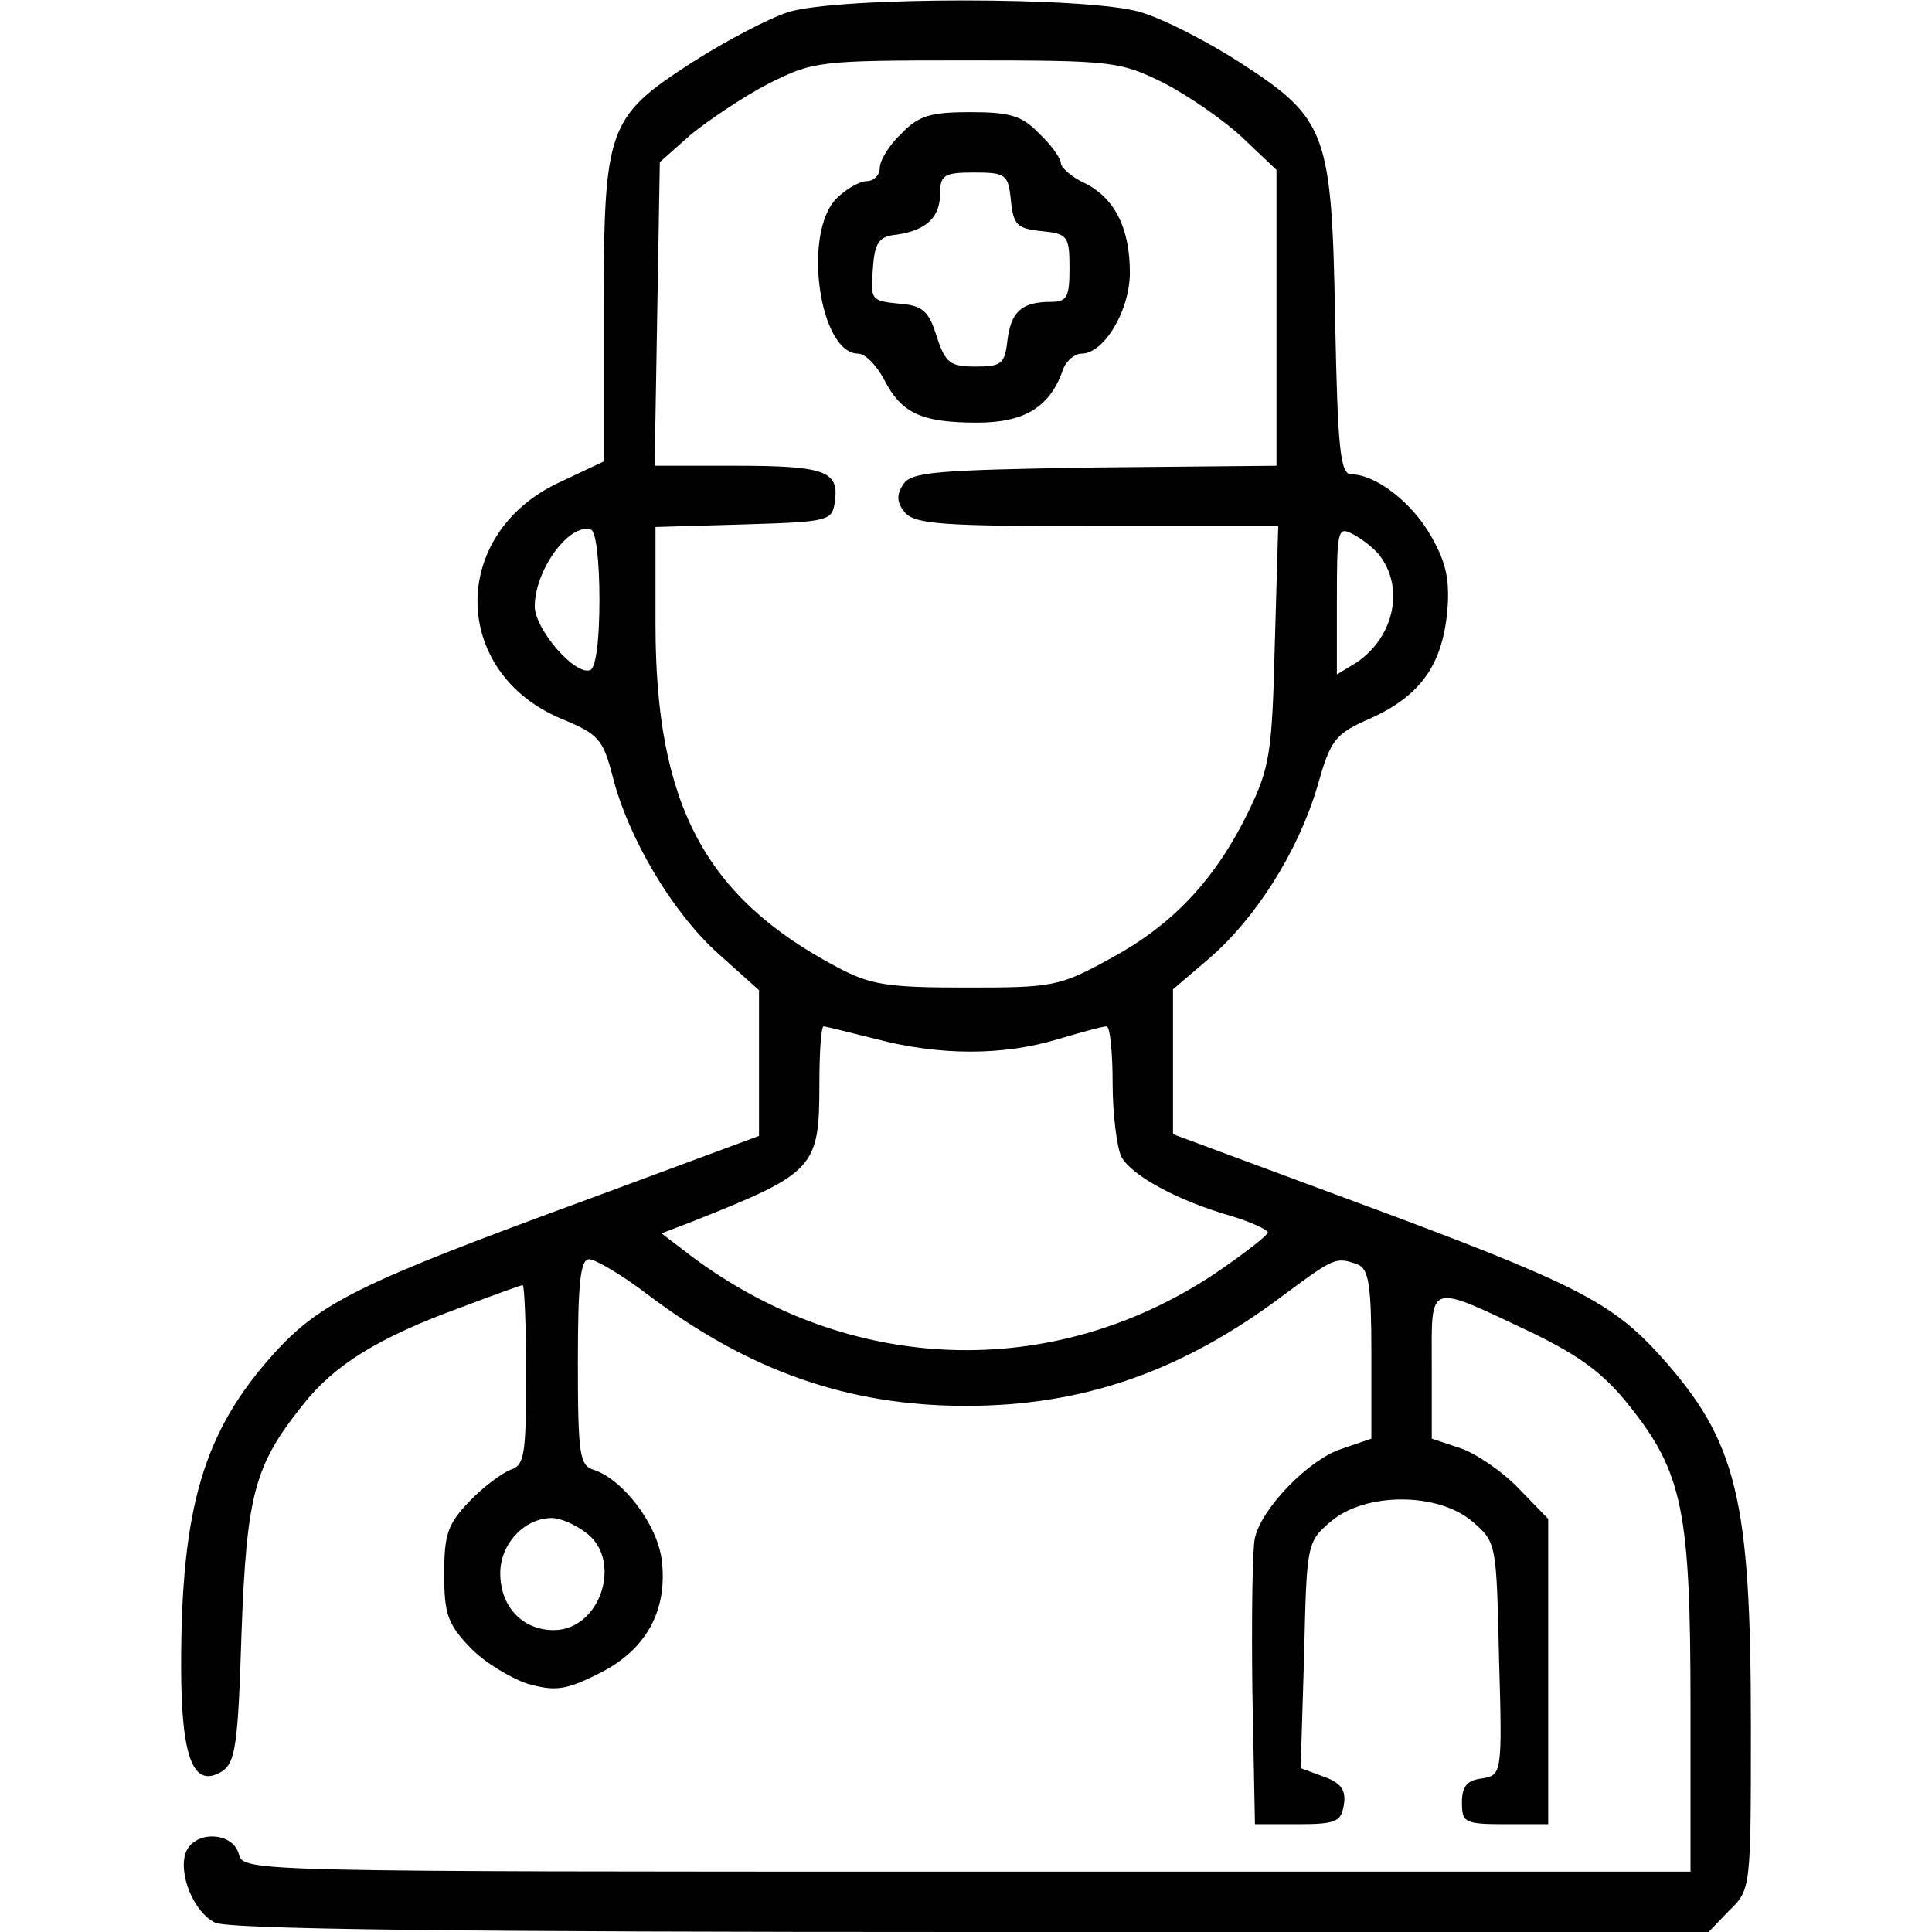 <?xml version="1.0" standalone="no"?>
<!DOCTYPE svg PUBLIC "-//W3C//DTD SVG 20010904//EN"
 "http://www.w3.org/TR/2001/REC-SVG-20010904/DTD/svg10.dtd">
<svg version="1.0" xmlns="http://www.w3.org/2000/svg"
 width="224pt" height="224pt" viewBox="0 0 224 224"
 preserveAspectRatio="xMidYMid meet">

<g transform="translate(0,224) scale(0.1,-0.1)"
fill="#000000" stroke="none">
<path d="M914 2226 c-22 -7 -72 -33 -111 -58 -99 -64 -103 -75 -103 -290 l0
-173 -53 -25 c-126 -60 -124 -219 3 -273 44 -18 49 -24 60 -66 18 -72 69 -158
122 -206 l48 -43 0 -85 0 -84 -197 -73 c-265 -97 -312 -120 -366 -180 -81 -90
-107 -178 -107 -361 0 -107 14 -143 47 -123 16 10 19 31 23 160 6 162 15 195
71 265 36 46 87 78 183 113 37 14 70 26 72 26 2 0 4 -47 4 -104 0 -93 -2 -105
-18 -110 -10 -4 -32 -20 -48 -37 -25 -26 -29 -38 -29 -84 0 -46 4 -58 30 -85
16 -17 46 -35 66 -42 32 -9 44 -8 82 11 56 27 82 74 74 134 -6 41 -45 92 -79
103 -16 5 -18 18 -18 125 0 92 3 119 13 119 7 0 38 -18 68 -41 118 -89 233
-129 369 -129 136 0 251 40 369 129 58 43 60 44 85 35 13 -5 16 -24 16 -104
l0 -98 -35 -12 c-37 -12 -92 -68 -100 -103 -3 -12 -4 -92 -3 -177 l3 -155 50
0 c44 0 50 3 53 22 3 17 -3 26 -23 33 l-27 10 4 131 c3 129 3 131 31 155 40
34 124 34 164 0 28 -24 28 -25 31 -159 4 -135 3 -135 -20 -139 -17 -2 -23 -9
-23 -28 0 -23 3 -25 50 -25 l50 0 0 177 0 177 -34 35 c-19 20 -50 41 -68 47
l-33 11 0 84 c0 99 -7 97 118 38 55 -27 82 -47 112 -85 61 -77 70 -122 70
-346 l0 -193 -839 0 c-830 0 -839 0 -844 20 -7 27 -53 28 -62 1 -8 -25 10 -68
34 -80 13 -8 291 -11 876 -11 l856 0 24 25 c25 24 25 26 25 213 0 265 -16 331
-105 430 -56 62 -98 84 -352 178 l-213 79 0 84 0 84 41 35 c55 47 104 125 126
199 16 56 20 62 64 81 56 26 81 61 87 123 3 36 -1 56 -18 86 -22 40 -65 73
-93 73 -13 0 -16 27 -19 178 -4 219 -9 234 -111 300 -39 25 -90 51 -115 58
-59 18 -350 18 -408 0z m435 -82 c29 -15 71 -44 92 -64 l39 -37 0 -171 0 -172
-211 -2 c-185 -3 -213 -5 -222 -20 -8 -12 -7 -21 2 -32 12 -14 44 -16 223 -16
l210 0 -4 -138 c-3 -125 -6 -142 -30 -192 -39 -80 -88 -132 -160 -171 -60 -33
-67 -34 -168 -34 -91 0 -111 3 -150 24 -153 81 -210 189 -210 397 l0 113 103
3 c99 3 102 4 105 27 5 35 -12 41 -116 41 l-93 0 3 176 3 176 36 32 c21 17 61
44 90 59 52 26 57 27 229 27 170 0 178 -1 229 -26z m-654 -599 c0 -47 -4 -80
-11 -82 -18 -6 -64 48 -64 74 0 42 40 97 65 89 6 -1 10 -37 10 -81z m903 53
c31 -38 19 -96 -25 -126 l-23 -14 0 86 c0 81 1 86 18 77 10 -5 24 -16 30 -23z
m-581 -563 c73 -19 146 -19 209 0 27 8 52 15 57 15 4 0 7 -30 7 -66 0 -36 5
-74 10 -85 12 -22 65 -51 128 -69 23 -7 42 -16 42 -19 0 -3 -28 -25 -62 -48
-188 -125 -423 -117 -607 21 l-34 26 39 15 c138 55 144 61 144 157 0 38 2 68
5 68 2 0 30 -7 62 -15z m-339 -571 c45 -31 19 -114 -36 -114 -36 0 -62 27 -62
66 0 34 28 64 60 64 9 0 26 -7 38 -16z"/>
<path d="M1045 2085 c-14 -13 -25 -31 -25 -40 0 -8 -7 -15 -15 -15 -8 0 -24
-9 -35 -20 -40 -40 -20 -180 25 -180 8 0 21 -13 30 -30 20 -39 43 -50 108 -50
55 0 85 18 100 63 4 9 13 17 21 17 26 0 56 50 56 94 0 52 -18 87 -53 104 -15
7 -27 18 -27 23 0 5 -11 21 -25 34 -20 21 -34 25 -80 25 -46 0 -60 -4 -80 -25z
m127 -77 c3 -29 7 -33 36 -36 30 -3 32 -6 32 -43 0 -34 -3 -39 -22 -39 -34 0
-46 -12 -50 -45 -3 -27 -7 -30 -37 -30 -29 0 -35 4 -45 35 -9 29 -16 36 -44
38 -32 3 -33 5 -30 40 2 31 7 38 28 40 34 5 50 20 50 48 0 21 5 24 39 24 37 0
40 -2 43 -32z"/>
</g>
</svg>
